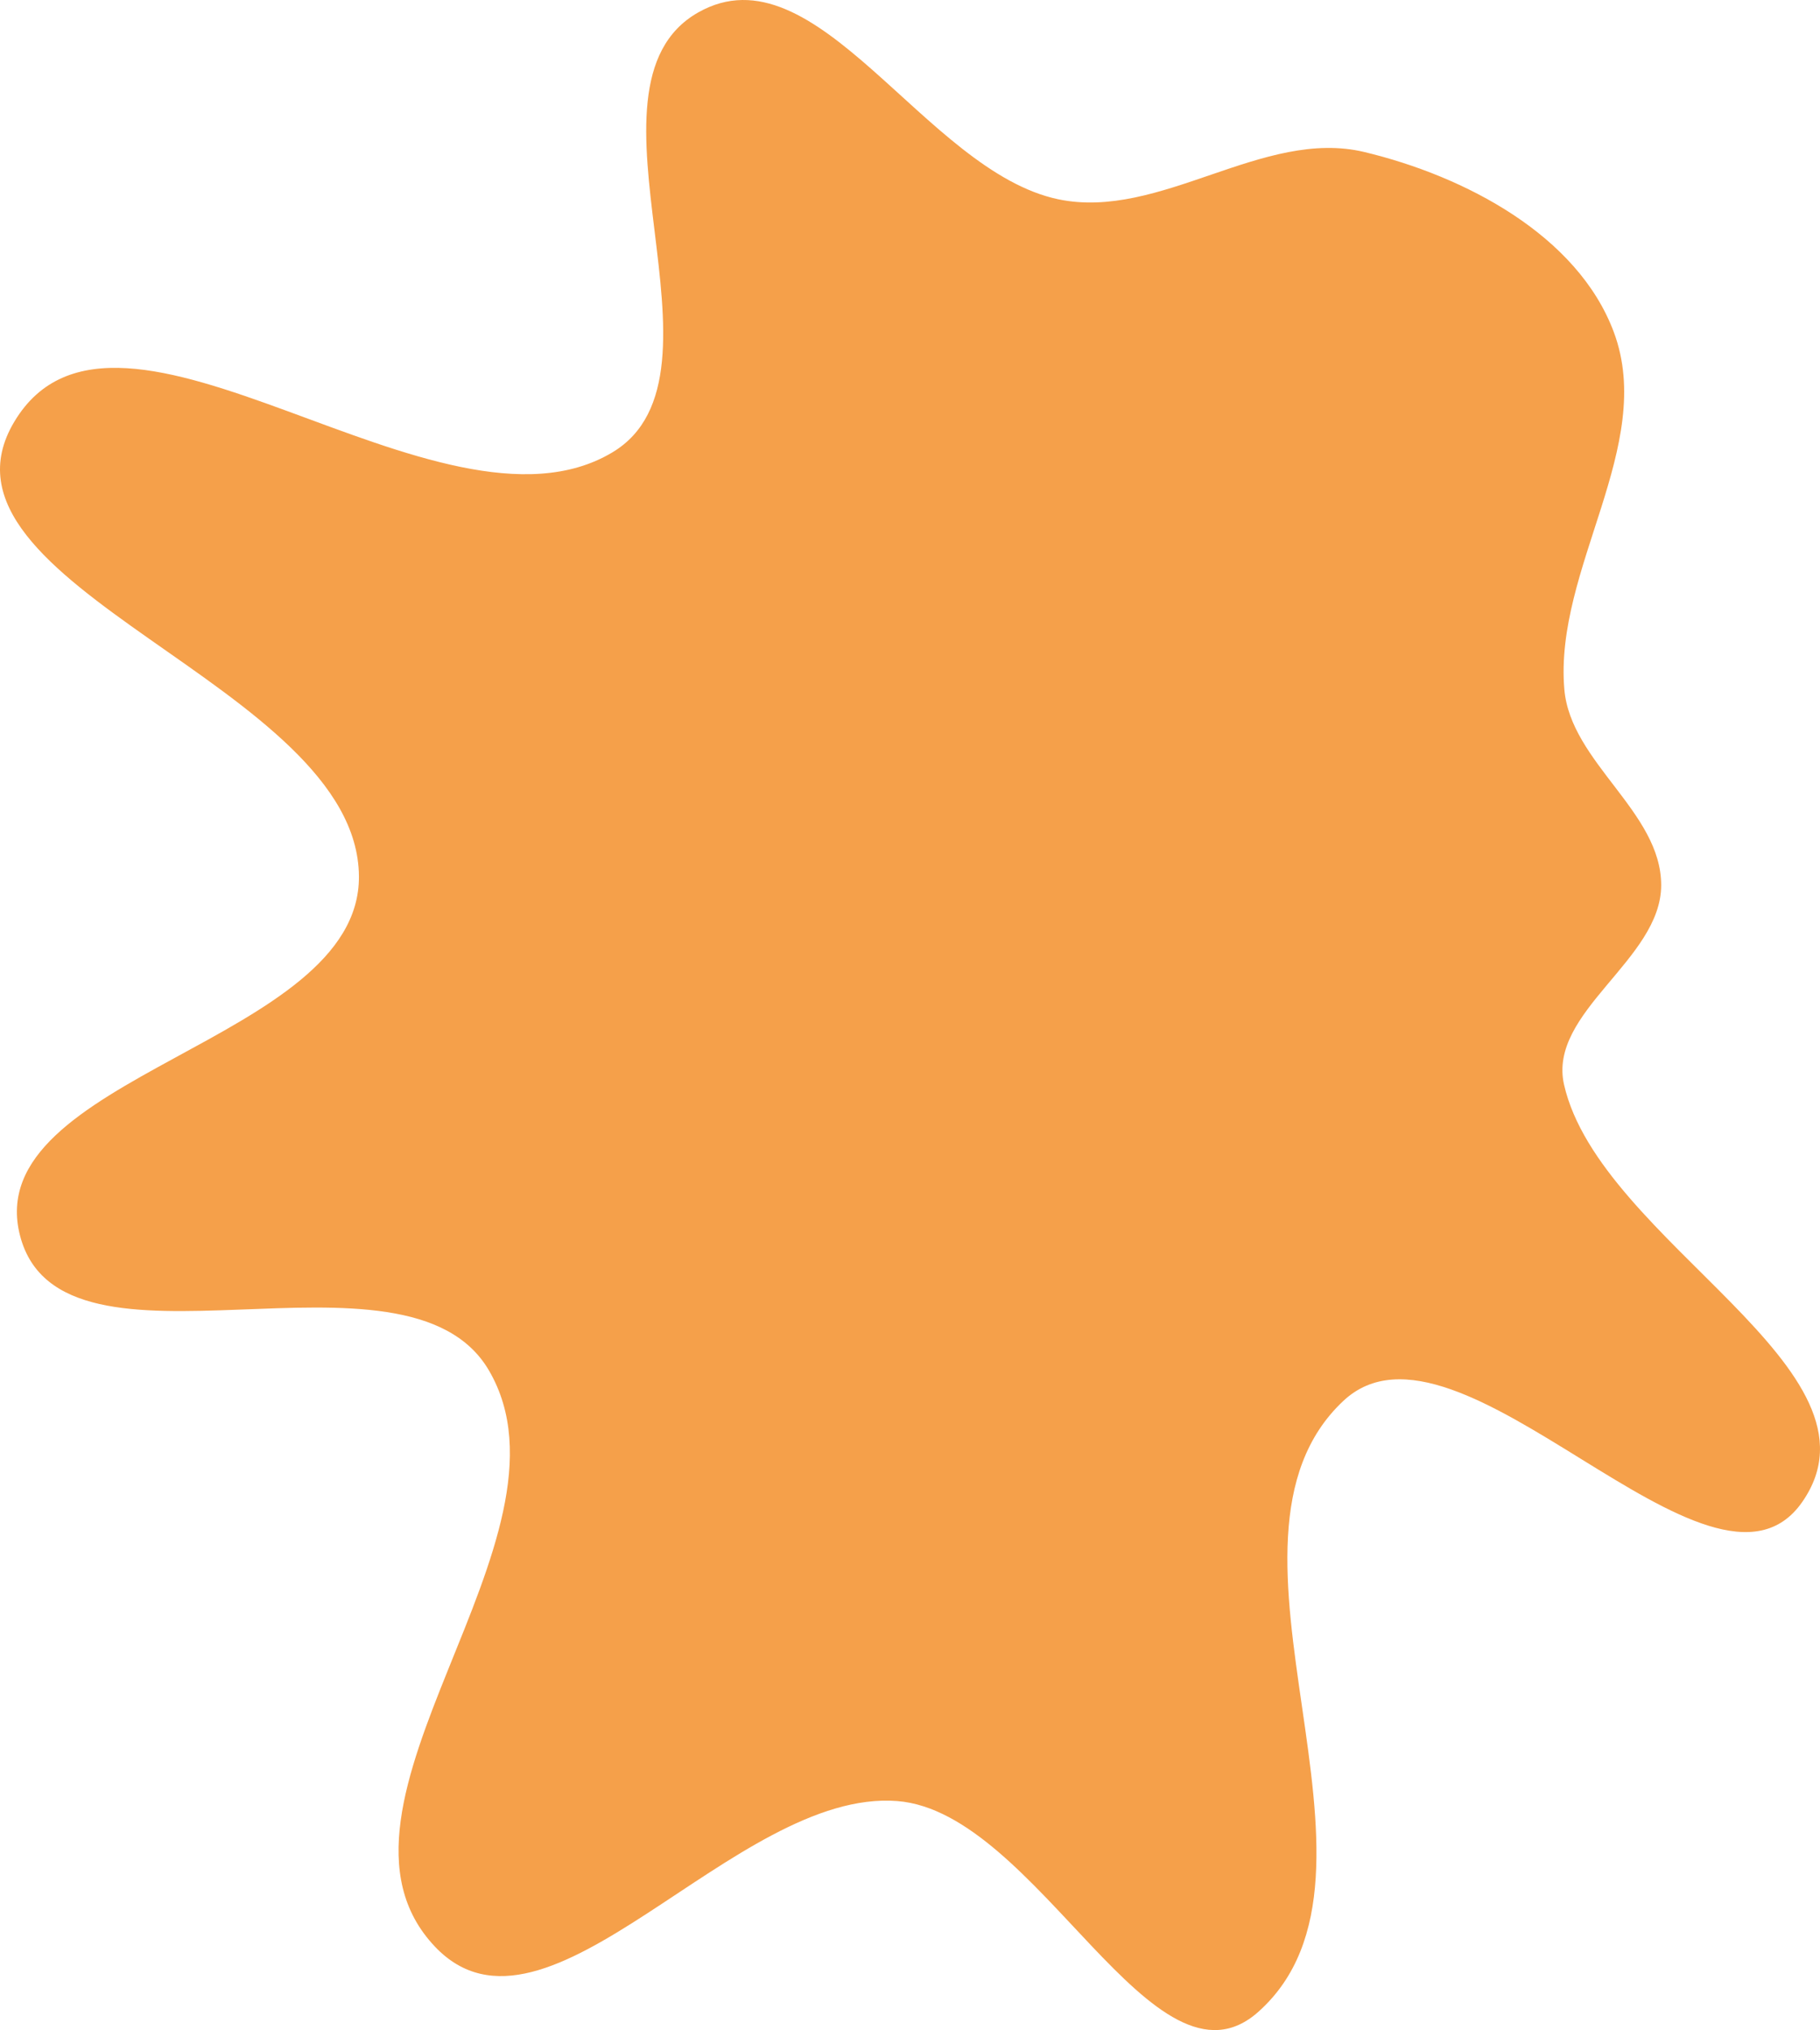 <?xml version="1.0" encoding="UTF-8"?> <svg xmlns="http://www.w3.org/2000/svg" width="269" height="300" viewBox="0 0 269 300" fill="none"><path fill-rule="evenodd" clip-rule="evenodd" d="M156.417 29.45C171.475 32.604 186.681 18.883 201.643 22.463C216.525 26.024 233.198 34.771 238.532 49.096C244.784 65.883 229.685 84.019 231.212 101.864C232.138 112.68 245.534 119.96 245.527 130.815C245.519 141.839 228.717 149.558 231.173 160.306C236.489 183.572 280.026 202.408 266.357 221.982C253.001 241.108 215.573 191.067 198.548 207.023C176.185 227.982 208.842 276.8 186.027 297.267C170.565 311.137 153.348 267.79 132.629 266.157C108.613 264.264 80.856 305.137 64.288 287.671C44.49 266.801 86.77 227.364 72.27 202.528C60.061 181.618 9.14 206.075 2.979 182.665C-3.266 158.931 53.227 154.035 53.051 129.496C52.847 101.167 -12.43 86.645 2.113 62.323C17.371 36.807 64.982 82.128 90.508 66.853C109.634 55.409 83.806 12.842 103.191 1.841C120.722 -8.108 136.682 25.317 156.417 29.45Z" fill="#F5A04A"></path></svg> 